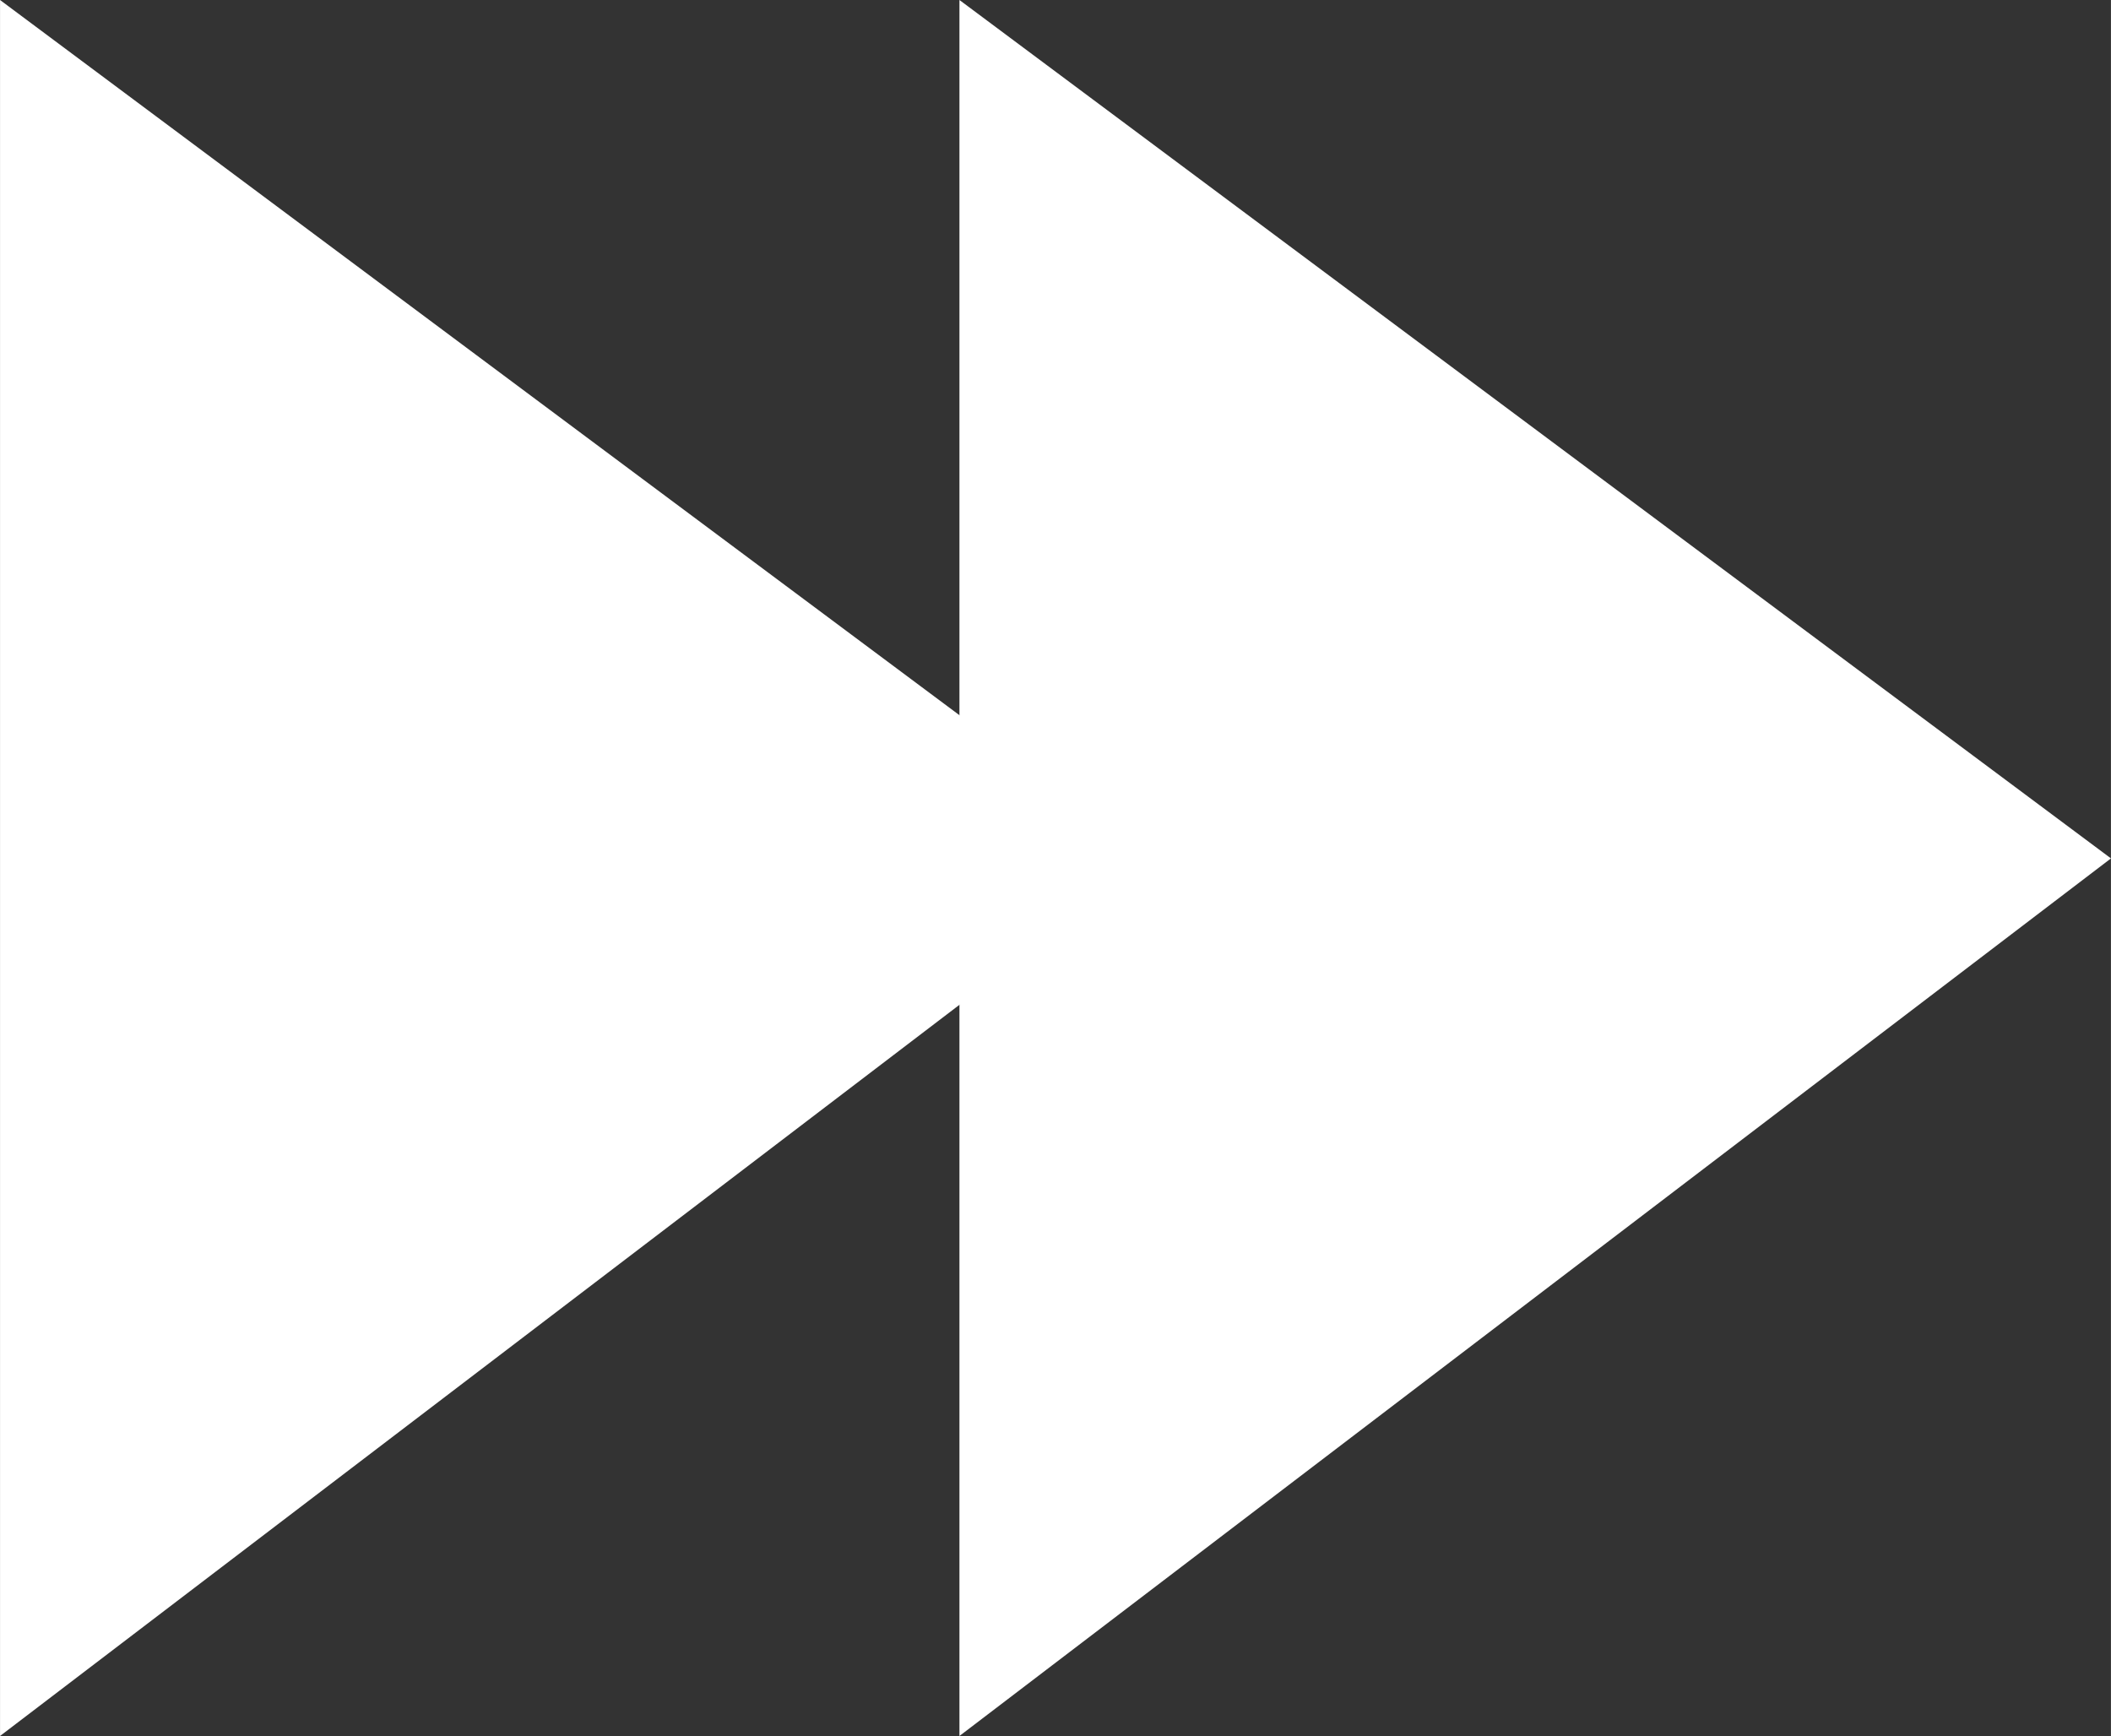 <svg xmlns="http://www.w3.org/2000/svg" width="32.6mm" height="26.81mm" viewBox="0 0 92.41 76"><rect x="0" y="0" width="92.41" height="76" fill="#333333" stroke="none"/><title>ff</title><g id="Layer_2" data-name="Layer 2"><g id="Layer_1-2" data-name="Layer 1"><polyline points="50.41 37.58 0 76 0 0 50.41 37.58" style="fill:#fff"/><polyline points="92.41 37.58 42 76 42 0 92.41 37.58" style="fill:#fff"/></g></g></svg>